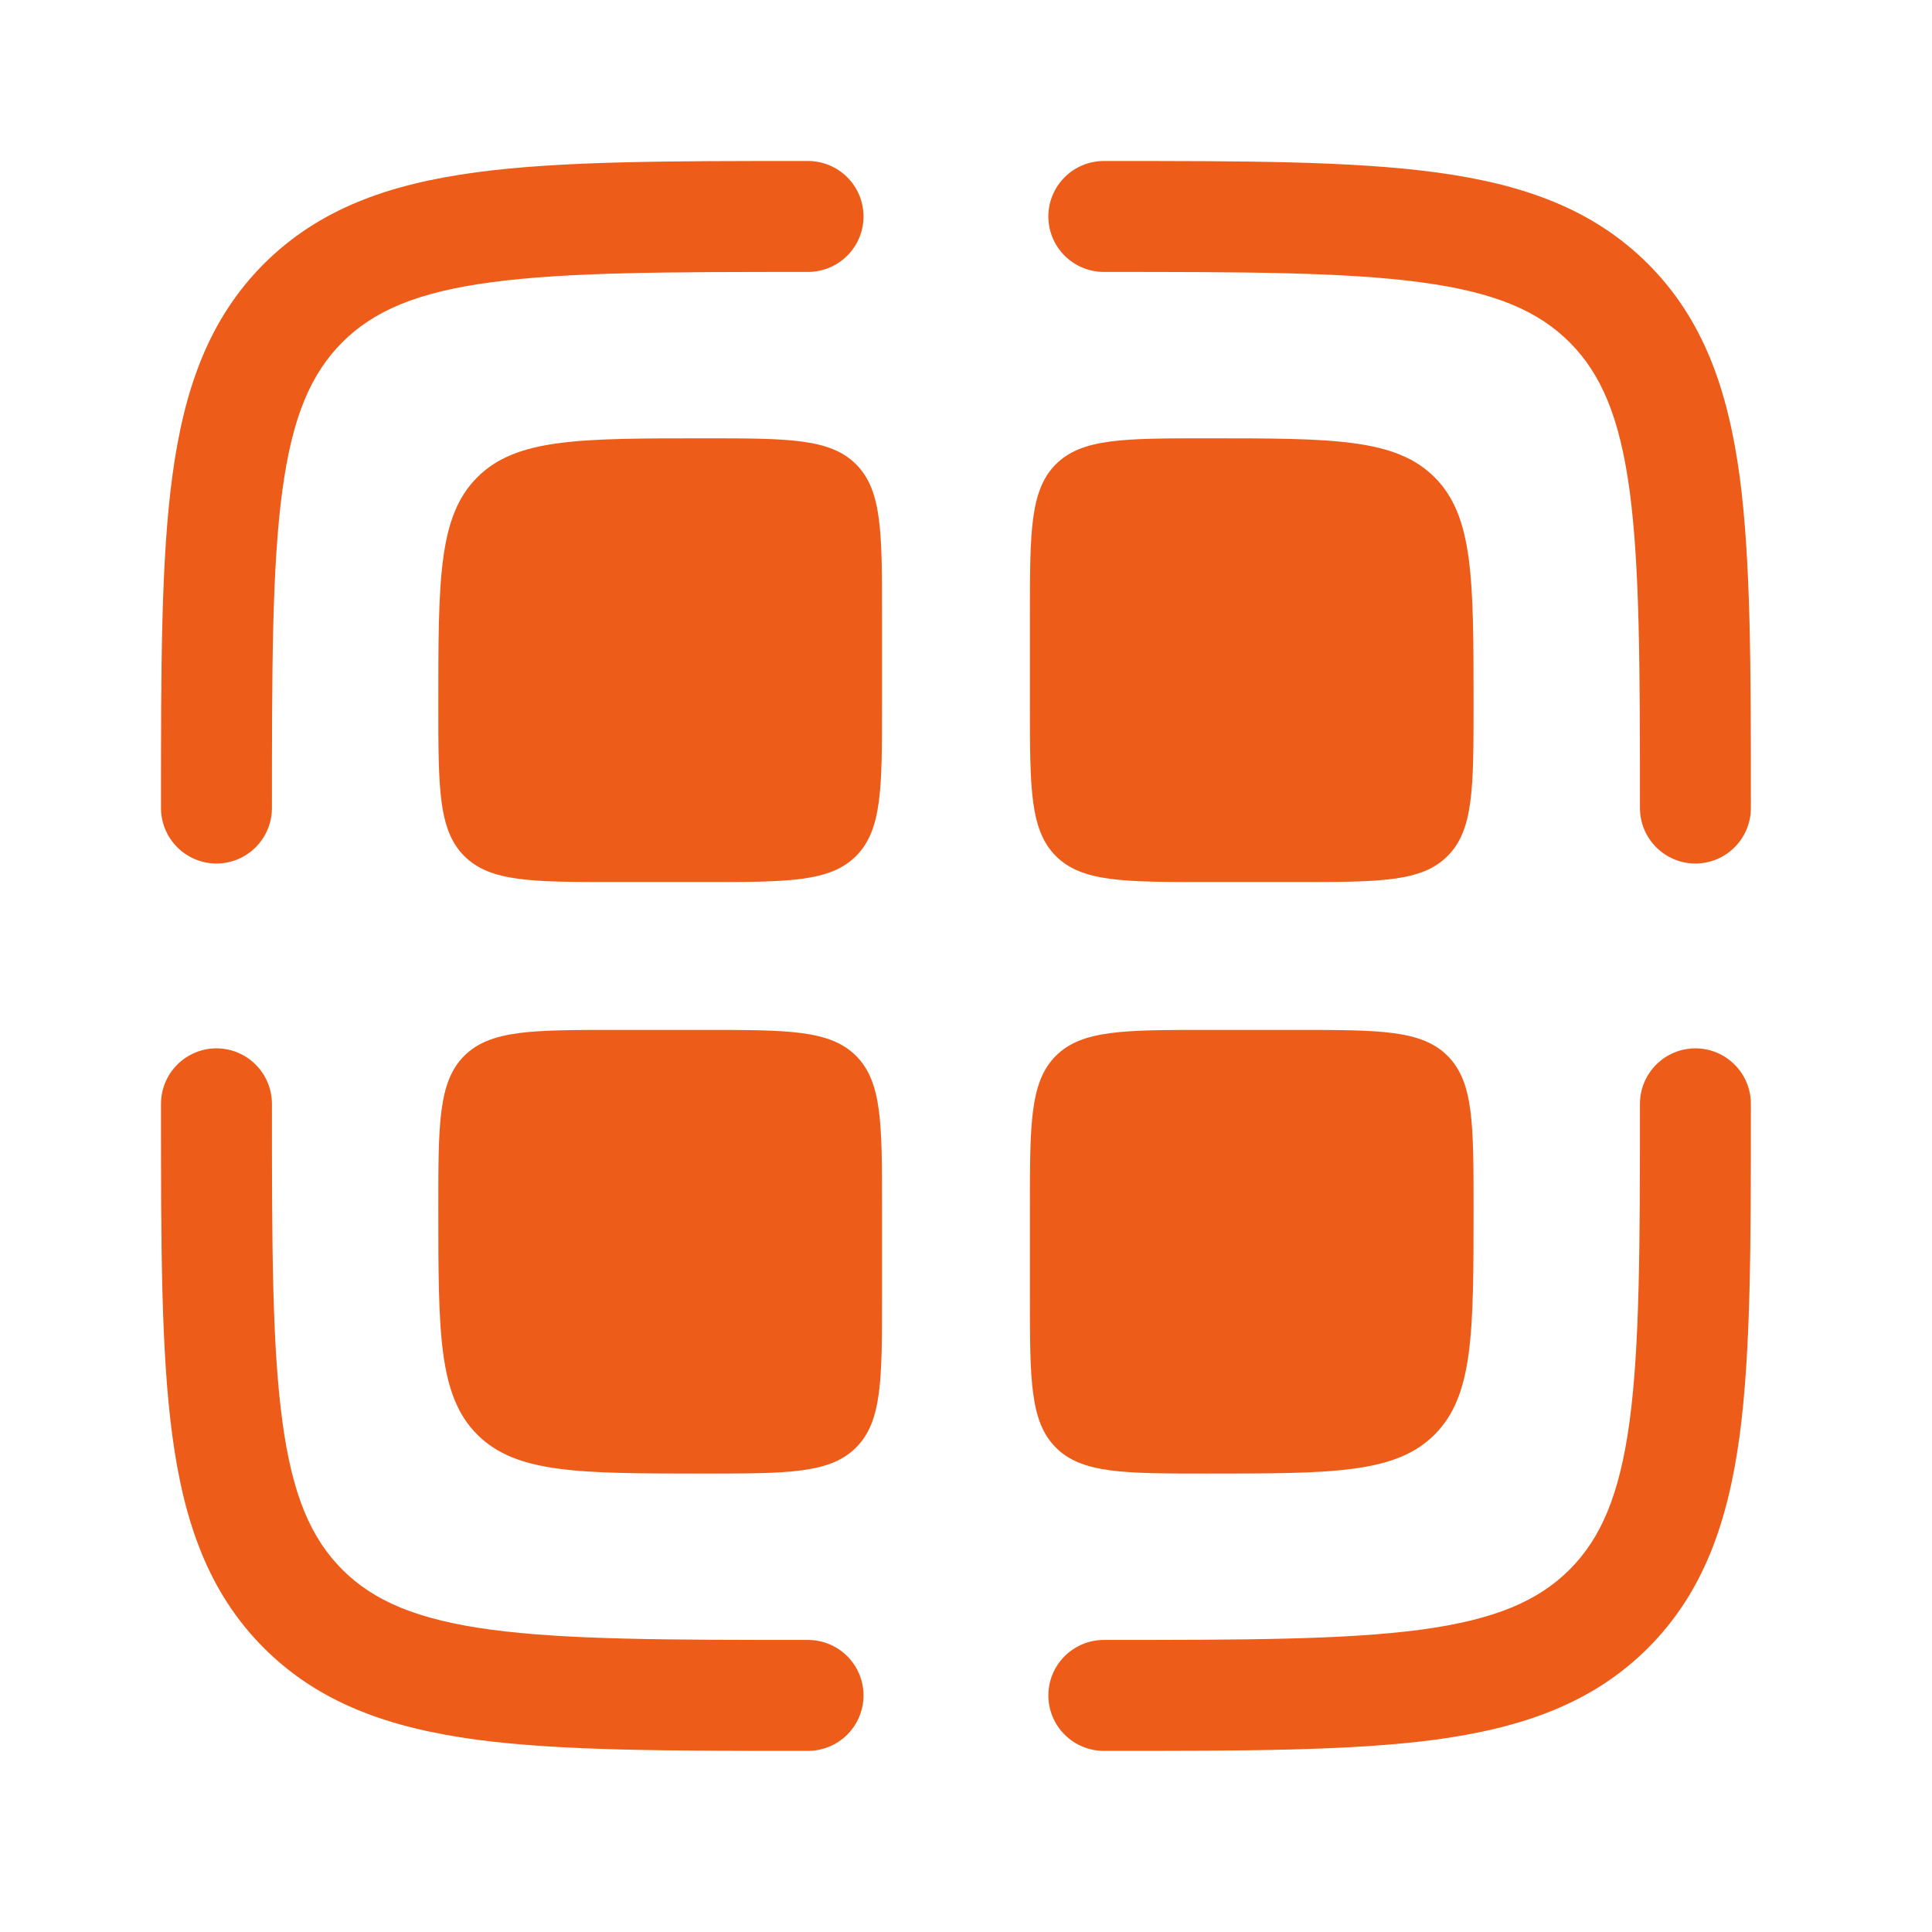 <svg width="24" height="24" viewBox="0 0 24 24" fill="none" xmlns="http://www.w3.org/2000/svg">
<path d="M13.712 3.378C15.464 3.378 16.709 3.38 17.653 3.507C18.576 3.631 19.109 3.864 19.498 4.252C19.886 4.641 20.119 5.174 20.244 6.098C20.37 7.042 20.372 8.286 20.372 10.038C20.372 10.22 20.445 10.396 20.574 10.525C20.703 10.654 20.878 10.727 21.061 10.727C21.244 10.727 21.419 10.654 21.548 10.525C21.677 10.396 21.75 10.22 21.75 10.038V9.986C21.75 8.298 21.75 6.96 21.61 5.914C21.464 4.838 21.159 3.966 20.472 3.278C19.784 2.591 18.912 2.286 17.836 2.141C16.789 2 15.452 2 13.764 2H13.712C13.53 2 13.354 2.073 13.225 2.202C13.096 2.331 13.023 2.506 13.023 2.689C13.023 2.872 13.096 3.047 13.225 3.176C13.354 3.305 13.53 3.378 13.712 3.378ZM9.986 2H10.038C10.22 2 10.396 2.073 10.525 2.202C10.654 2.331 10.727 2.506 10.727 2.689C10.727 2.872 10.654 3.047 10.525 3.176C10.396 3.305 10.22 3.378 10.038 3.378C8.286 3.378 7.042 3.38 6.097 3.507C5.174 3.631 4.641 3.864 4.252 4.252C3.864 4.641 3.631 5.174 3.507 6.097C3.38 7.042 3.378 8.286 3.378 10.038C3.378 10.22 3.305 10.396 3.176 10.525C3.047 10.654 2.872 10.727 2.689 10.727C2.506 10.727 2.331 10.654 2.202 10.525C2.073 10.396 2 10.22 2 10.038V9.986C2 8.298 2 6.96 2.141 5.914C2.286 4.838 2.591 3.966 3.278 3.278C3.966 2.591 4.838 2.286 5.914 2.141C6.961 2 8.298 2 9.986 2Z" fill="#ED5C18"/>
<path d="M5.929 5.929C5.445 6.413 5.445 7.193 5.445 8.752C5.445 9.791 5.445 10.311 5.767 10.634C6.091 10.957 6.611 10.957 7.649 10.957H8.752C9.791 10.957 10.311 10.957 10.634 10.634C10.957 10.311 10.957 9.79 10.957 8.752V7.649C10.957 6.611 10.957 6.091 10.634 5.767C10.311 5.445 9.79 5.445 8.752 5.445C7.193 5.445 6.413 5.445 5.929 5.929ZM5.929 17.821C5.445 17.337 5.445 16.557 5.445 14.998C5.445 13.959 5.445 13.439 5.767 13.116C6.091 12.794 6.611 12.794 7.649 12.794H8.752C9.791 12.794 10.311 12.794 10.634 13.116C10.957 13.439 10.957 13.959 10.957 14.998V16.101C10.957 17.14 10.957 17.66 10.634 17.982C10.311 18.305 9.79 18.305 8.752 18.305C7.193 18.305 6.413 18.305 5.929 17.821ZM12.794 7.649C12.794 6.611 12.794 6.091 13.116 5.767C13.44 5.445 13.96 5.445 14.998 5.445C16.557 5.445 17.337 5.445 17.821 5.929C18.305 6.413 18.305 7.193 18.305 8.752C18.305 9.791 18.305 10.311 17.982 10.634C17.66 10.957 17.14 10.957 16.101 10.957H14.998C13.959 10.957 13.439 10.957 13.116 10.634C12.794 10.311 12.794 9.79 12.794 8.752V7.649ZM13.117 17.983C12.794 17.66 12.794 17.139 12.794 16.101V14.998C12.794 13.959 12.794 13.439 13.116 13.116C13.44 12.794 13.96 12.794 14.998 12.794H16.101C17.14 12.794 17.66 12.794 17.982 13.116C18.305 13.439 18.305 13.959 18.305 14.998C18.305 16.557 18.305 17.337 17.821 17.821C17.337 18.305 16.557 18.305 14.998 18.305C13.959 18.305 13.439 18.305 13.116 17.982" fill="#ED5C18"/>
<path d="M21.061 13.023C21.244 13.023 21.419 13.096 21.548 13.225C21.677 13.354 21.75 13.53 21.75 13.712V13.764C21.75 15.452 21.75 16.79 21.61 17.836C21.464 18.913 21.159 19.784 20.472 20.472C19.784 21.159 18.912 21.464 17.836 21.61C16.789 21.75 15.452 21.75 13.764 21.75H13.712C13.53 21.75 13.354 21.677 13.225 21.548C13.096 21.419 13.023 21.244 13.023 21.061C13.023 20.878 13.096 20.703 13.225 20.574C13.354 20.445 13.53 20.372 13.712 20.372C15.464 20.372 16.709 20.37 17.653 20.244C18.576 20.119 19.109 19.886 19.498 19.498C19.886 19.109 20.119 18.576 20.244 17.652C20.37 16.709 20.372 15.464 20.372 13.712C20.372 13.53 20.445 13.354 20.574 13.225C20.703 13.096 20.878 13.023 21.061 13.023ZM3.378 13.712C3.378 13.53 3.305 13.354 3.176 13.225C3.047 13.096 2.872 13.023 2.689 13.023C2.506 13.023 2.331 13.096 2.202 13.225C2.073 13.354 2 13.53 2 13.712V13.764C2 15.452 2 16.79 2.141 17.836C2.286 18.913 2.591 19.784 3.278 20.472C3.966 21.159 4.838 21.464 5.914 21.61C6.961 21.75 8.298 21.75 9.986 21.75H10.038C10.22 21.75 10.396 21.677 10.525 21.548C10.654 21.419 10.727 21.244 10.727 21.061C10.727 20.878 10.654 20.703 10.525 20.574C10.396 20.445 10.22 20.372 10.038 20.372C8.286 20.372 7.042 20.37 6.097 20.244C5.174 20.119 4.641 19.886 4.252 19.498C3.864 19.109 3.631 18.576 3.507 17.652C3.38 16.709 3.378 15.464 3.378 13.712Z" fill="#ED5C18"/>
</svg>
